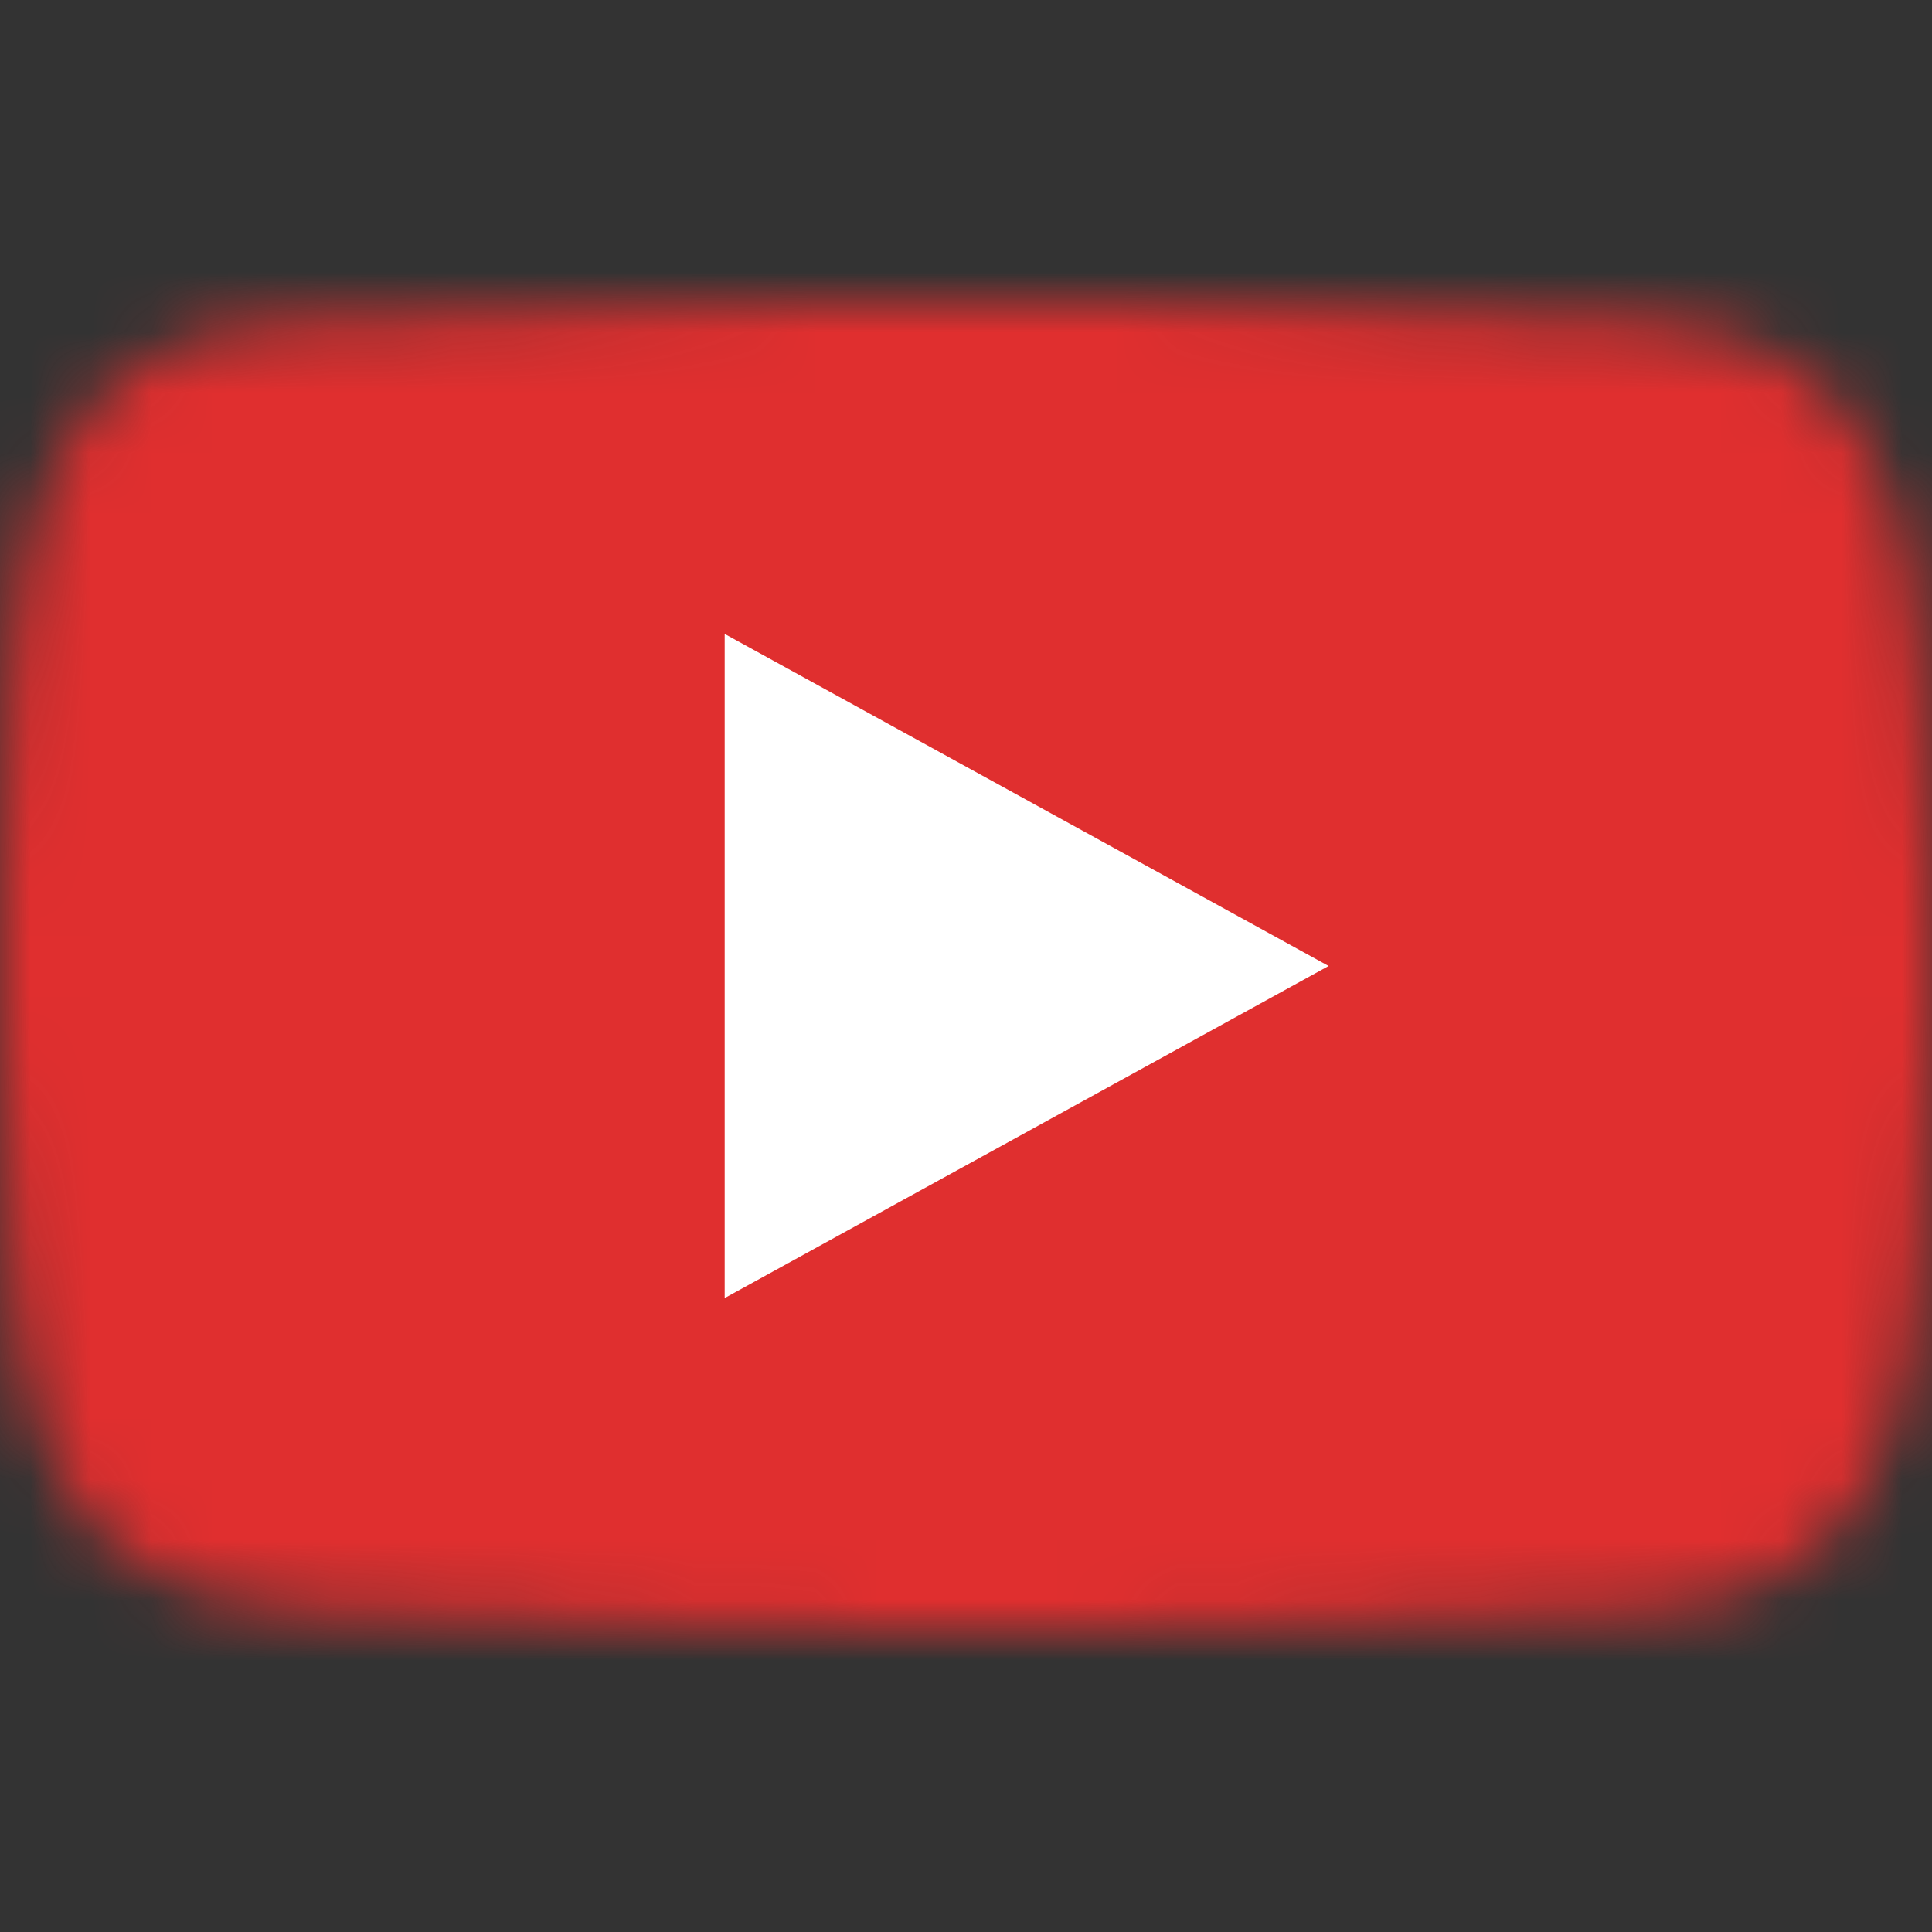 <svg width="32" height="32" viewBox="0 0 32 32" fill="none" xmlns="http://www.w3.org/2000/svg">
<rect x="0" y="0" width="32" height="32" fill="#333333" stroke="none"/>
<mask id="mask0" mask-type="alpha" maskUnits="userSpaceOnUse" x="0" y="5" width="32" height="22">
<path d="M31.68 9.747C31.68 9.747 31.368 7.59 30.409 6.641C29.191 5.396 27.828 5.389 27.203 5.318C22.724 5 16.007 5 16.007 5H15.992C15.992 5 9.275 5 4.798 5.318C4.172 5.389 2.81 5.396 1.591 6.641C0.633 7.59 0.32 9.747 0.32 9.747C0.32 9.747 0 12.278 0 14.809V17.182C0 19.714 0.32 22.244 0.32 22.244C0.32 22.244 0.632 24.4 1.591 25.348C2.81 26.593 4.407 26.555 5.12 26.686C7.679 26.926 16 27 16 27C16 27 22.724 26.989 27.203 26.675C27.828 26.601 29.191 26.594 30.409 25.349C31.367 24.401 31.68 22.245 31.68 22.245C31.68 22.245 32 19.714 32 17.183V14.81C32 12.278 31.68 9.747 31.68 9.747Z" fill="#E02F2F"/>
</mask>
<g mask="url(#mask0)">
<rect width="32" height="32" fill="#E02F2F"/>
</g>
<path d="M12.003 10.5V21.5L22.006 16L12.003 10.5Z" fill="white"/>
</svg>
